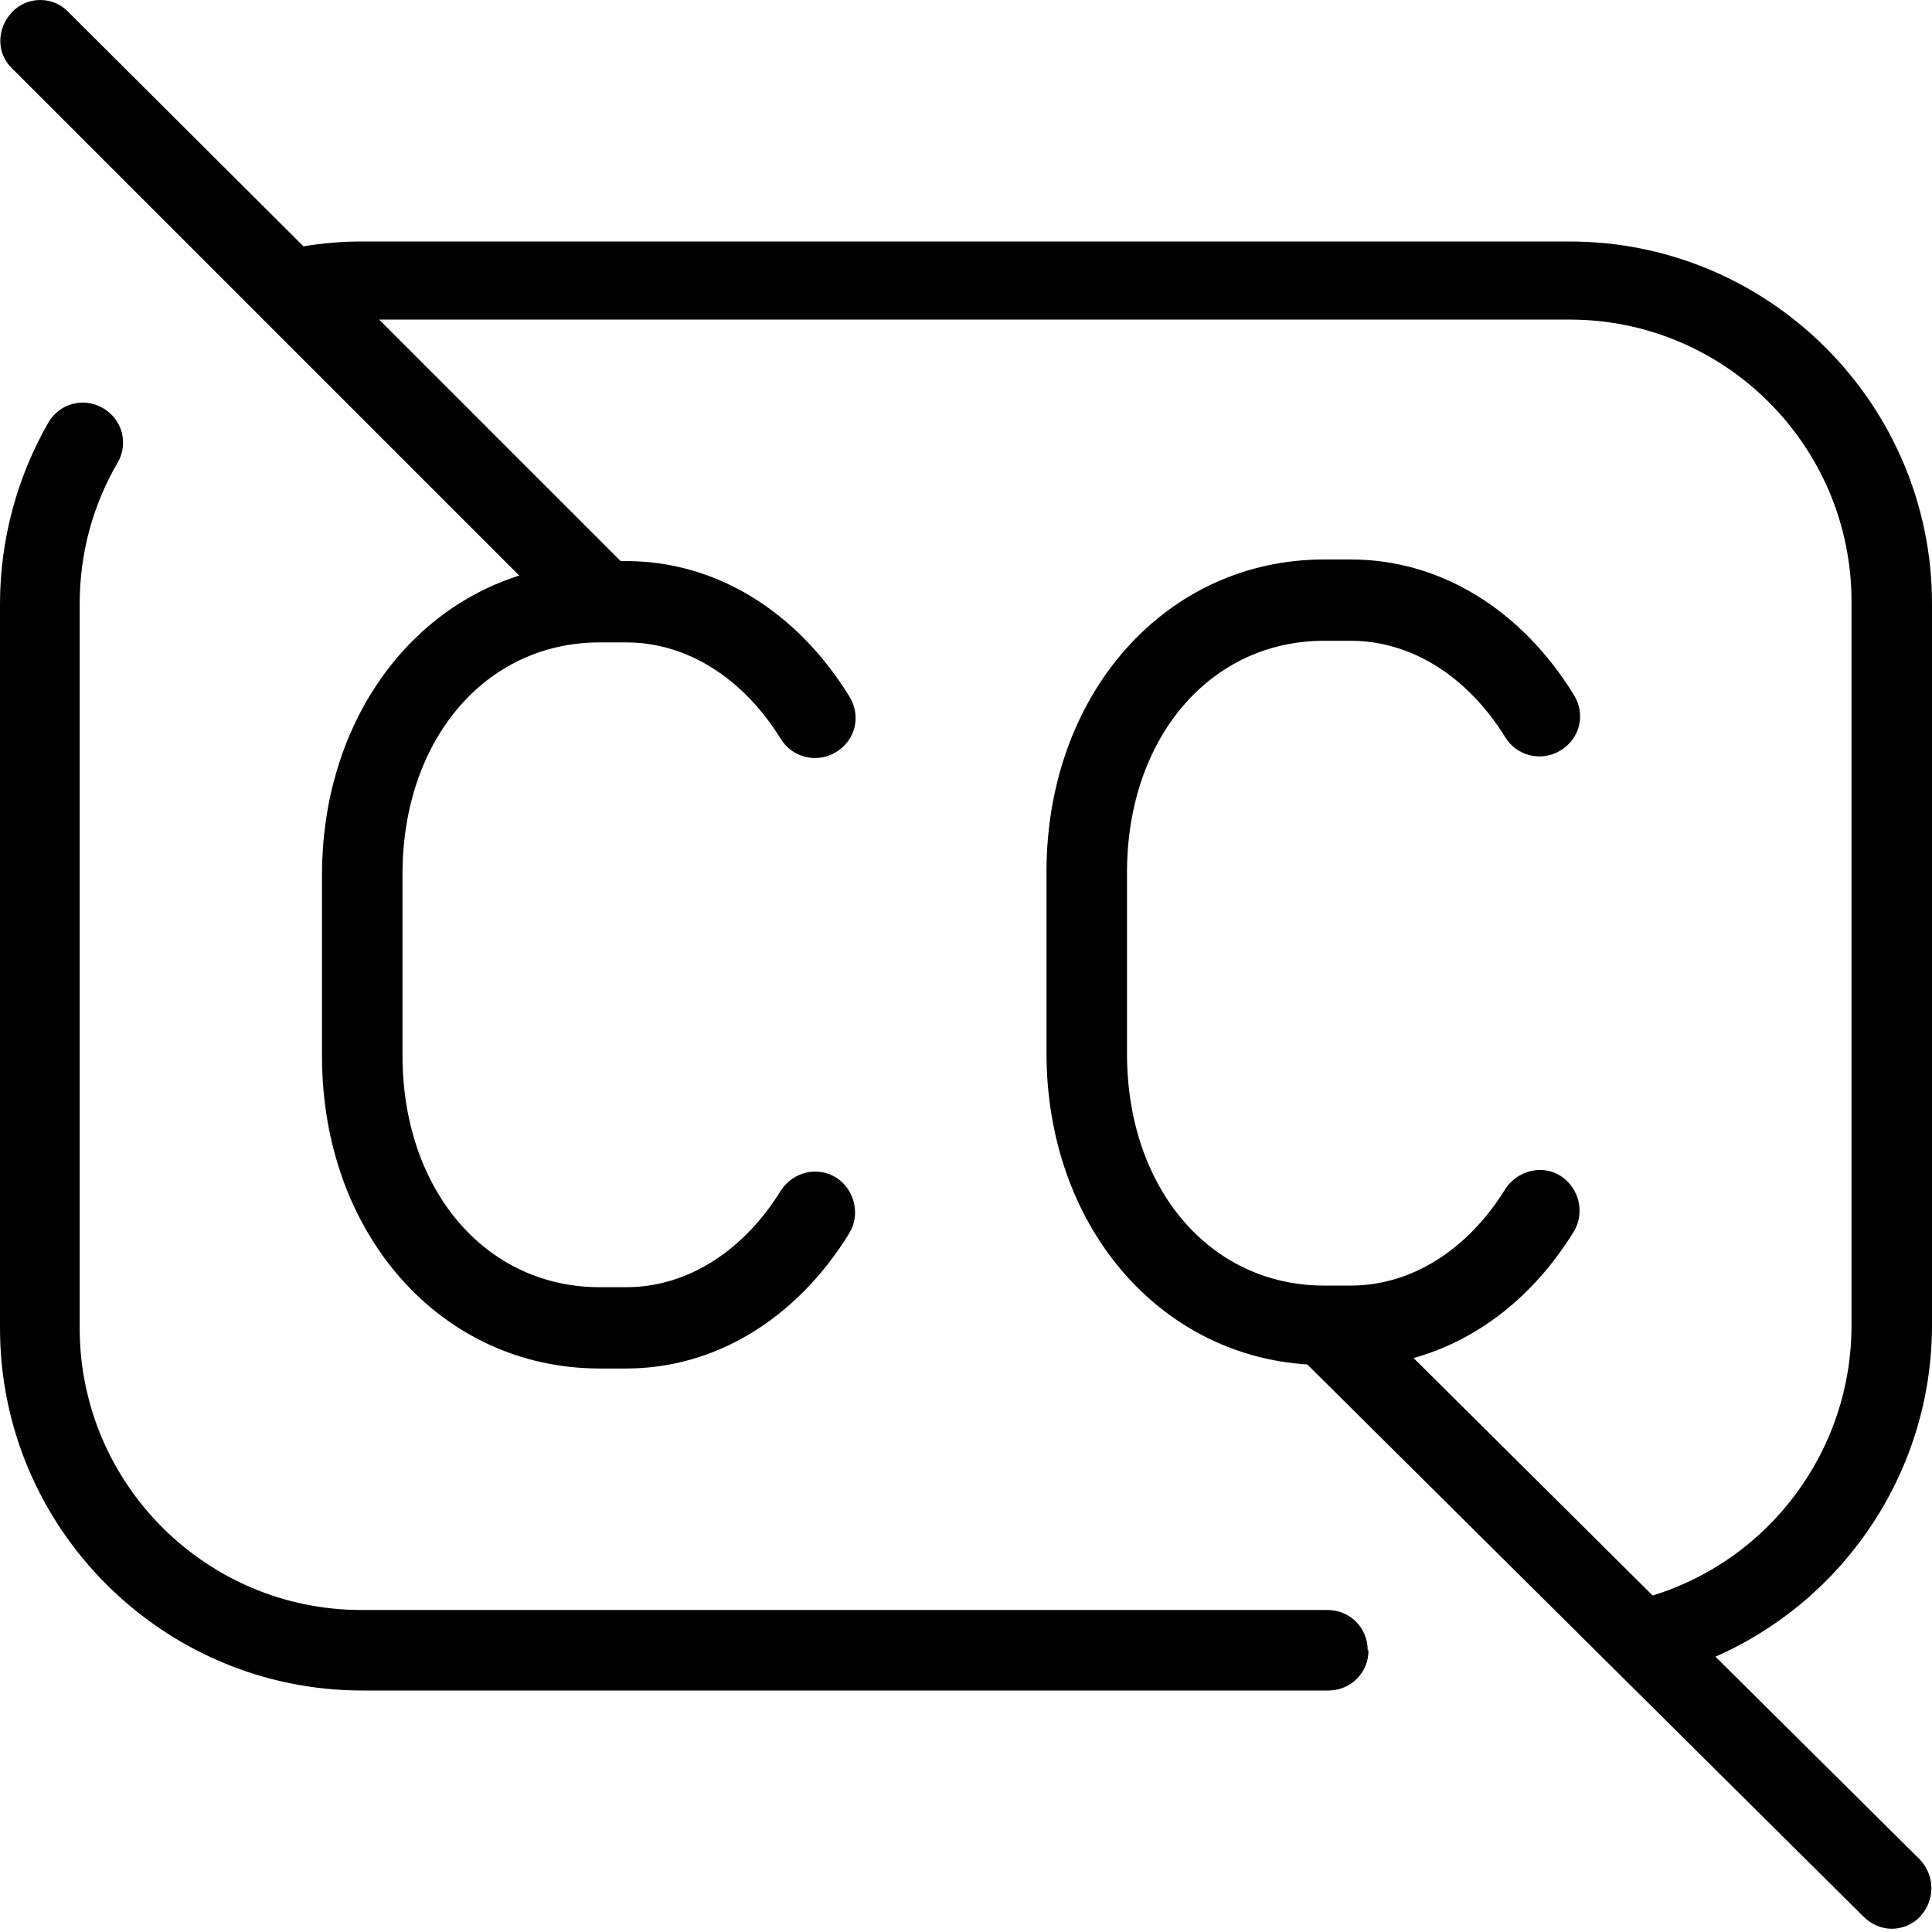 <?xml version="1.0" encoding="UTF-8"?>
<svg xmlns="http://www.w3.org/2000/svg" id="Layer_1" data-name="Layer 1" viewBox="0 0 24 24" width="512" height="512"><path d="M17,20.5c0,.28-.22,.5-.5,.5H4.5c-2.48,0-4.5-2.02-4.5-4.5V7.5c0-.79,.21-1.57,.6-2.25,.14-.24,.44-.32,.68-.18,.24,.14,.32,.44,.18,.68-.31,.53-.47,1.13-.47,1.75v9c0,1.93,1.57,3.5,3.5,3.5h12c.28,0,.5,.22,.5,.5Zm7-4V7.5c0-2.48-2.02-4.5-4.5-4.5H4.5c-.25,0-.49,.02-.73,.06L.85,.15C.66-.05,.34-.05,.15,.15S-.05,.66,.15,.85L6.45,7.15c-1.45,.46-2.45,1.91-2.45,3.72v2.25c0,2.21,1.48,3.88,3.45,3.88h.33c1.1,0,2.11-.61,2.77-1.68,.14-.23,.07-.54-.16-.69-.24-.15-.54-.07-.69,.16-.47,.76-1.17,1.2-1.92,1.2h-.33c-1.42,0-2.45-1.21-2.45-2.88v-2.25c0-1.67,1.03-2.88,2.45-2.88h.33c.75,0,1.45,.44,1.92,1.2,.14,.23,.45,.31,.69,.16,.24-.15,.31-.45,.16-.69-.66-1.07-1.67-1.68-2.77-1.68h-.07l-3-3h14.79c1.93,0,3.5,1.57,3.5,3.5v9c0,1.54-1.01,2.9-2.47,3.35l-2.97-2.95c.79-.22,1.49-.76,1.99-1.57,.14-.23,.07-.54-.16-.69-.23-.15-.54-.07-.69,.16-.47,.76-1.17,1.2-1.92,1.2h-.33c-1.42,0-2.45-1.21-2.45-2.88v-2.25c0-1.67,1.03-2.88,2.45-2.88h.33c.75,0,1.45,.44,1.92,1.2,.14,.23,.45,.31,.69,.16,.24-.15,.31-.45,.16-.69-.66-1.07-1.67-1.68-2.77-1.68h-.33c-1.97,0-3.45,1.67-3.45,3.88v2.25c0,2.13,1.38,3.75,3.24,3.87l6.91,6.86c.1,.1,.23,.15,.35,.15s.26-.05,.35-.15c.19-.2,.19-.51,0-.71l-2.54-2.52c1.61-.71,2.69-2.31,2.69-4.12Z"/></svg>
